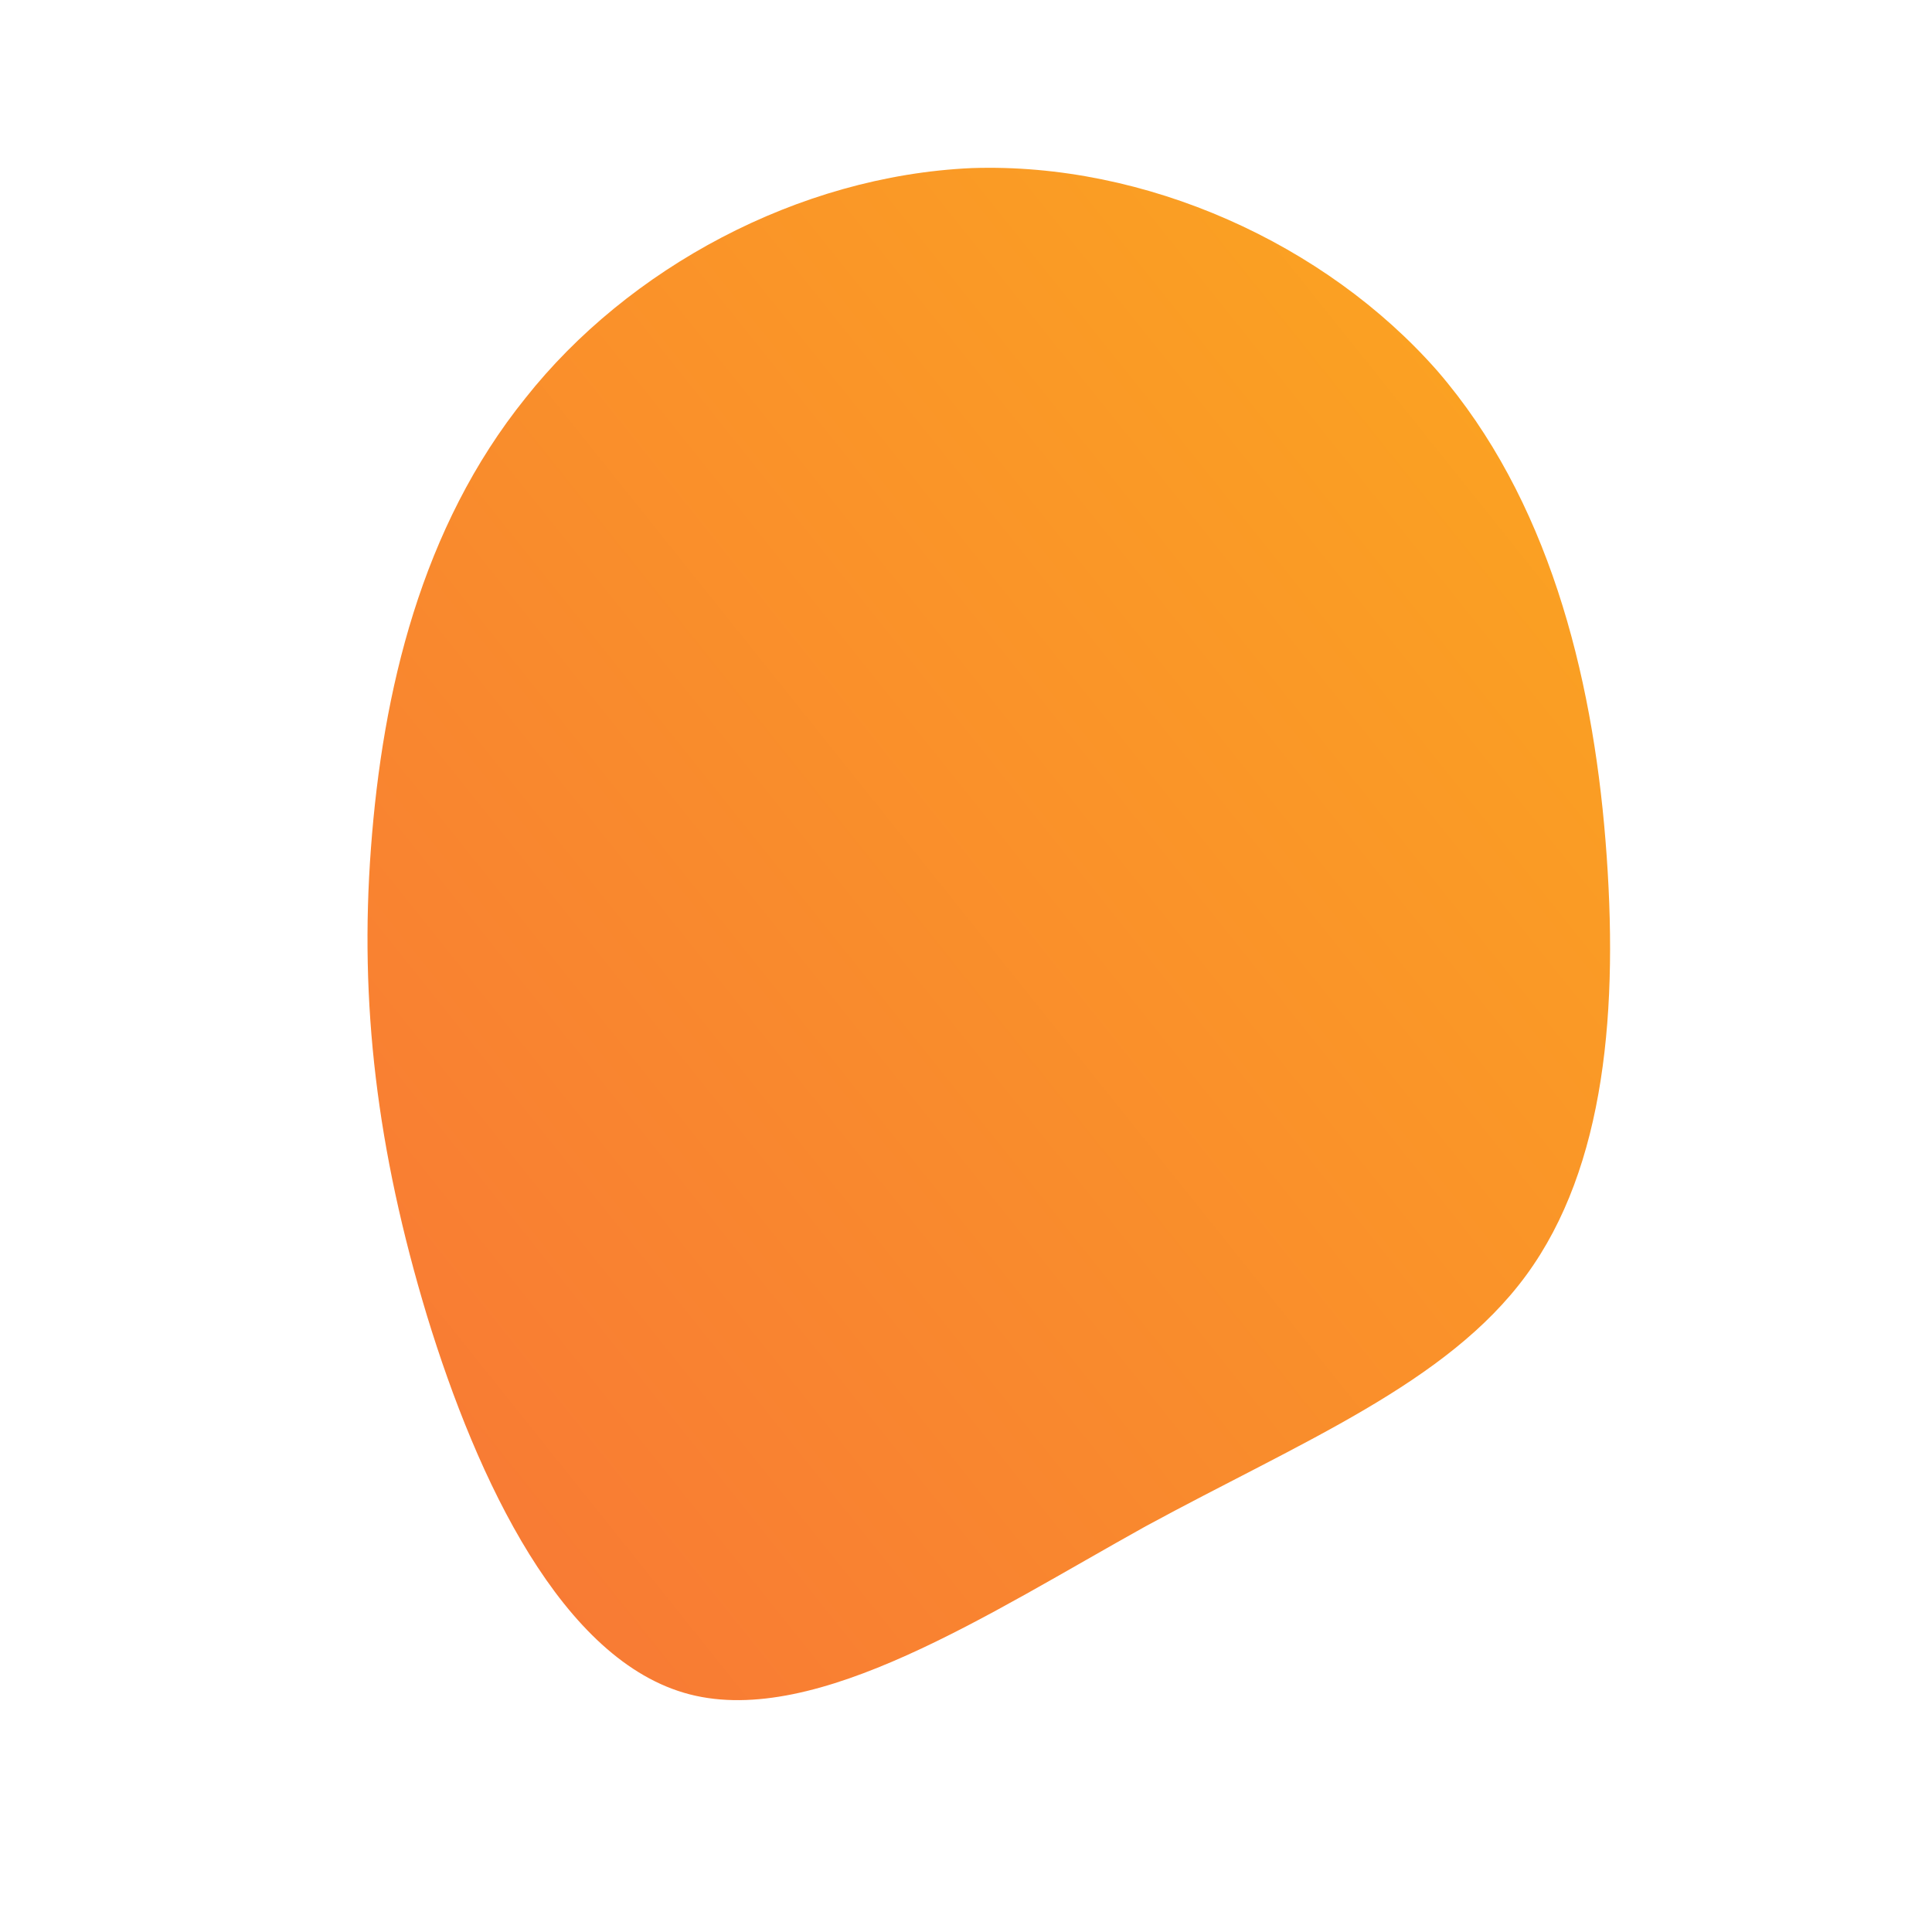 <?xml version="1.0" encoding="UTF-8"?> <!--?xml version="1.0" standalone="no"?--> <svg xmlns="http://www.w3.org/2000/svg" id="sw-js-blob-svg" viewBox="0 0 100 100"> <defs> <linearGradient id="sw-gradient" x1="0" x2="1" y1="1" y2="0"> <stop id="stop1" stop-color="rgba(248, 117, 55, 1)" offset="0%"></stop> <stop id="stop2" stop-color="rgba(251, 168, 31, 1)" offset="100%"></stop> </linearGradient> </defs> <path fill="url(#sw-gradient)" d="M24.4,-30.8C30.1,-24.2,32.4,-15.2,33.1,-6.5C33.8,2.2,33.1,10.4,29,16C24.9,21.6,17.4,24.6,9.3,29C1.2,33.5,-7.7,39.4,-14.3,37.7C-20.9,36,-25.3,26.6,-27.9,18.1C-30.5,9.5,-31.4,1.9,-30.8,-6.1C-30.2,-14.2,-28.2,-22.7,-22.8,-29.4C-17.5,-36.1,-8.7,-40.9,0.3,-41.3C9.3,-41.6,18.6,-37.4,24.4,-30.8Z" width="100%" height="100%" transform="translate(50 50)" stroke-width="0" style="transition: all 0.3s ease 0s;"></path> </svg> 